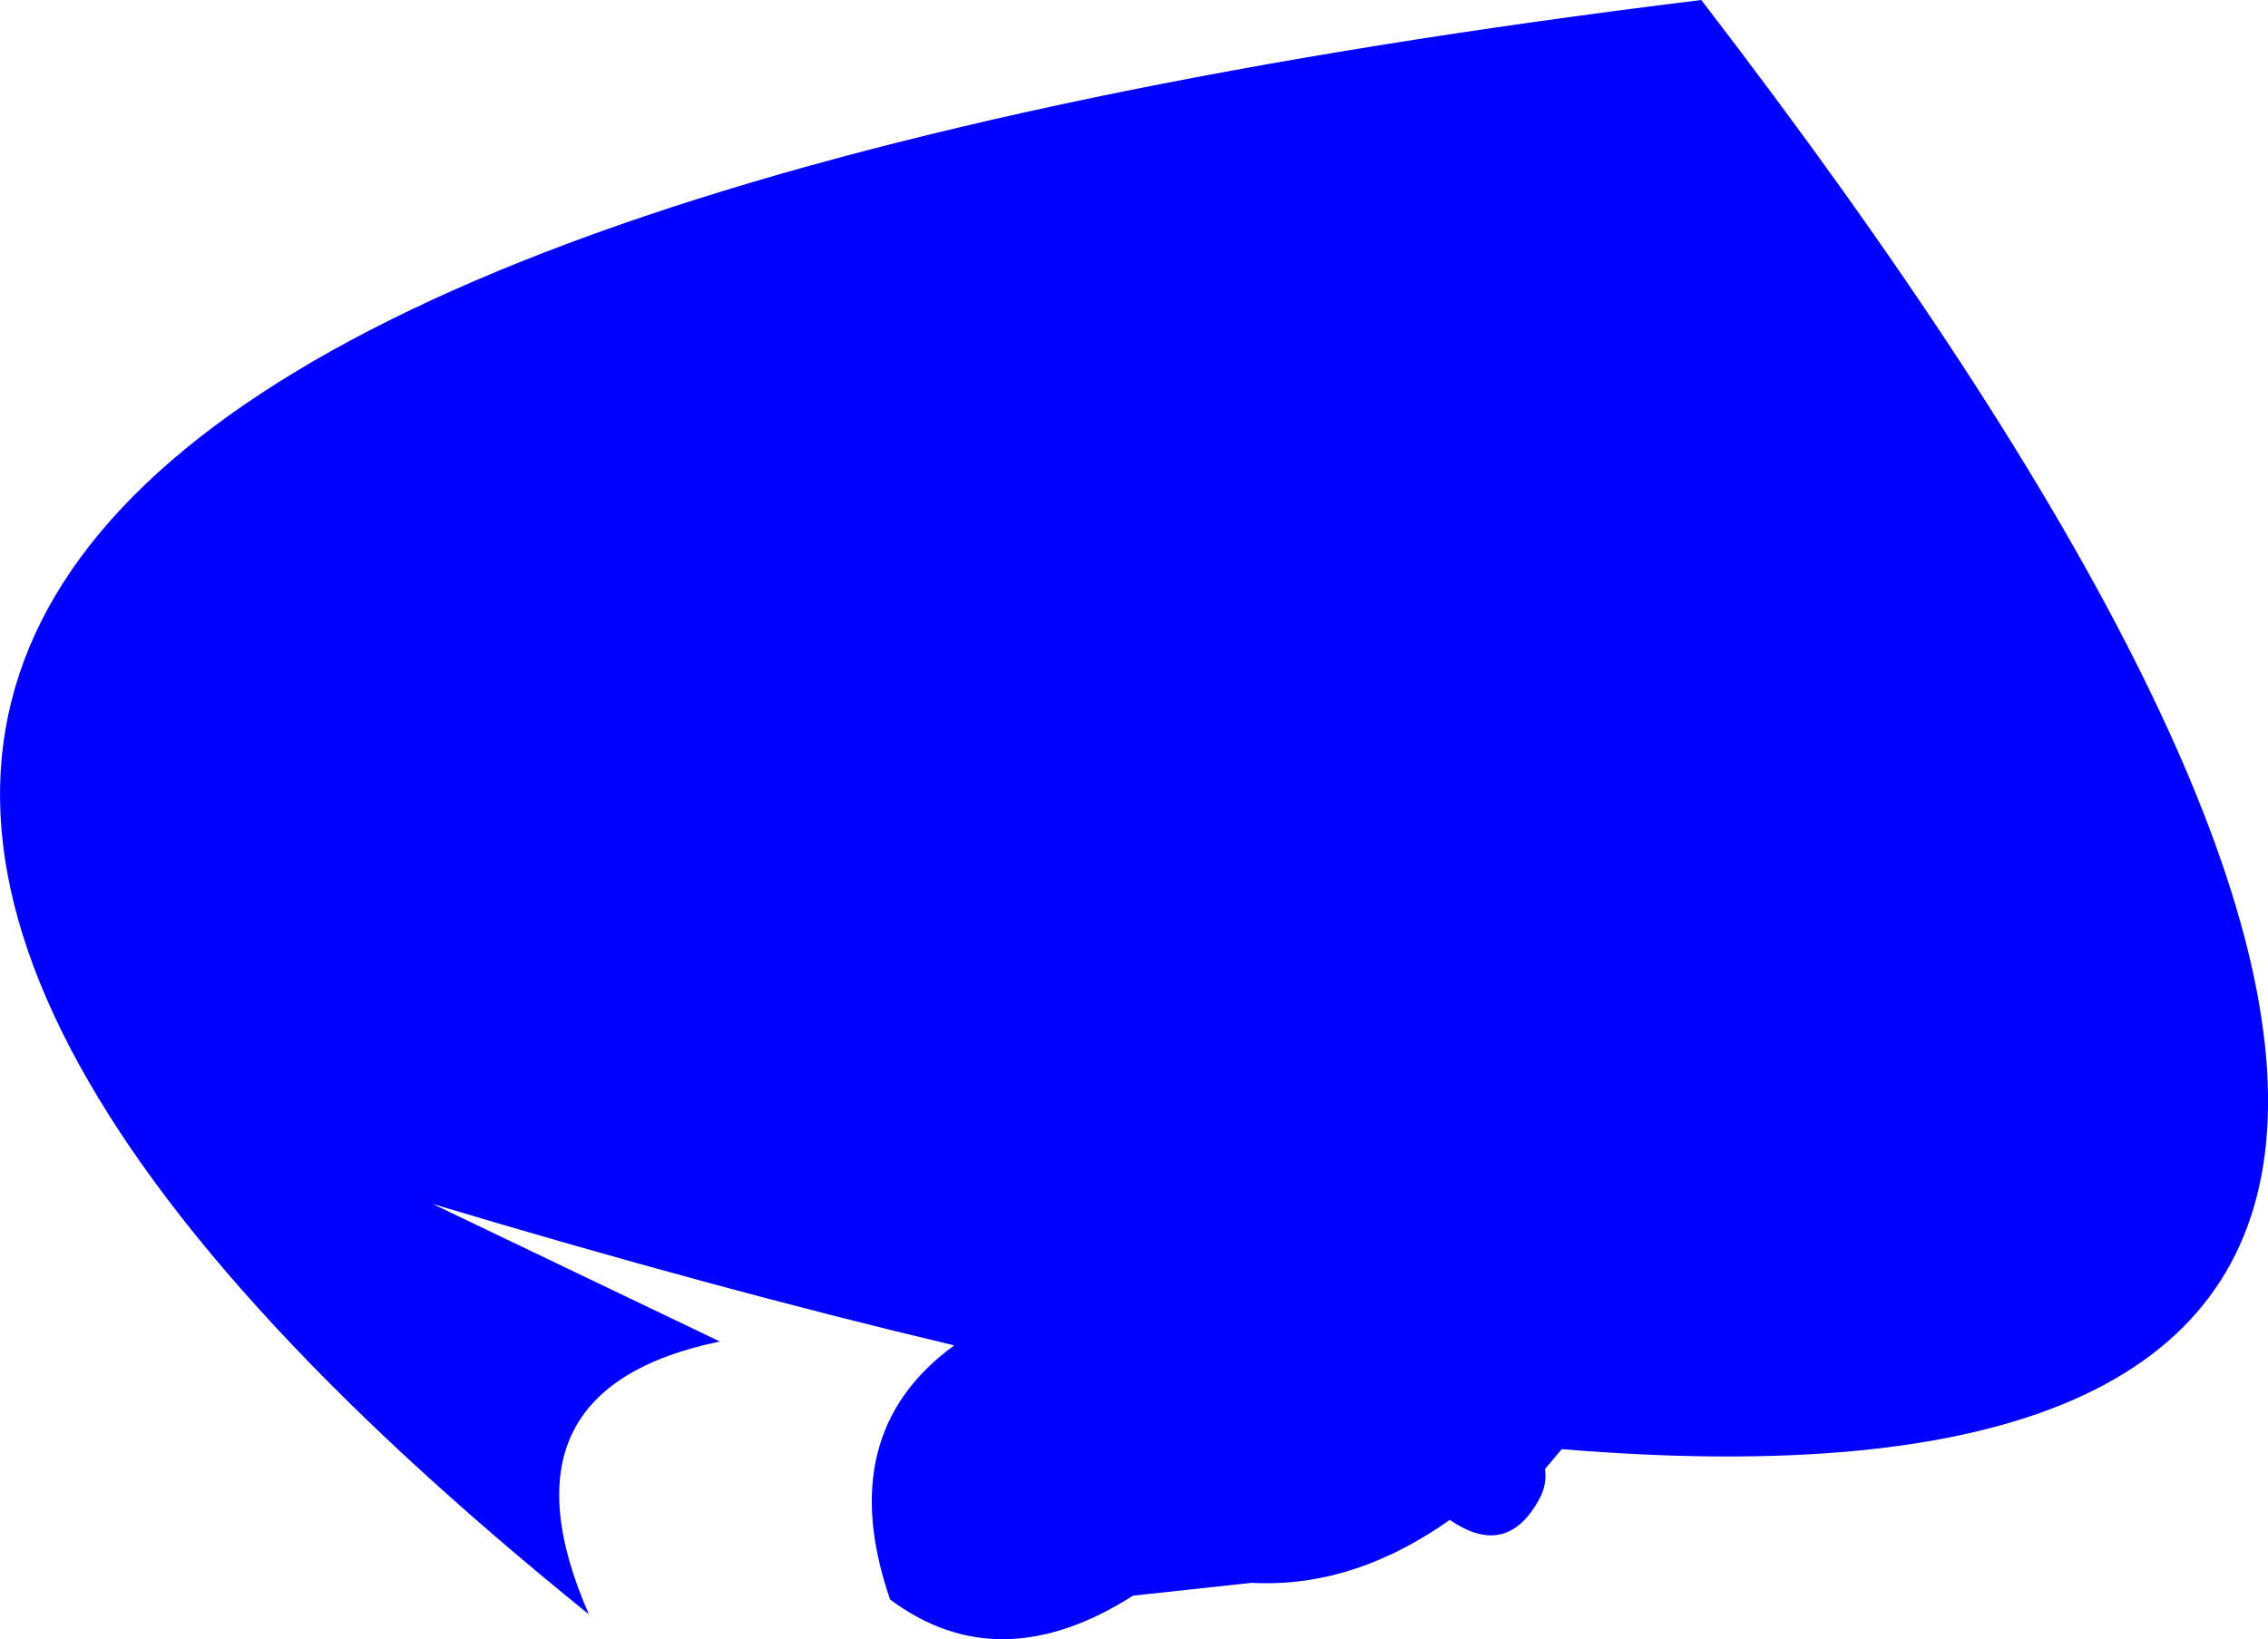 <?xml version="1.0" encoding="UTF-8" standalone="no"?>
<svg xmlns:xlink="http://www.w3.org/1999/xlink" height="210.9px" width="291.75px" xmlns="http://www.w3.org/2000/svg">
  <g transform="matrix(1.0, 0.0, 0.0, 1.0, -229.6, -121.55)">
    <path d="M375.35 326.85 Q358.15 337.8 344.1 327.35 336.75 306.0 352.35 294.65 321.6 287.35 285.25 276.45 L322.2 294.15 Q292.65 300.25 305.35 329.25 100.85 164.2 448.45 121.55 602.75 322.25 430.5 308.0 L428.35 310.55 Q428.6 312.55 427.7 314.25 423.5 322.2 416.1 317.1 403.65 325.9 390.6 325.2 L375.35 326.85" fill="#0000ff" fill-rule="evenodd" stroke="none"/>
  </g>
</svg>
